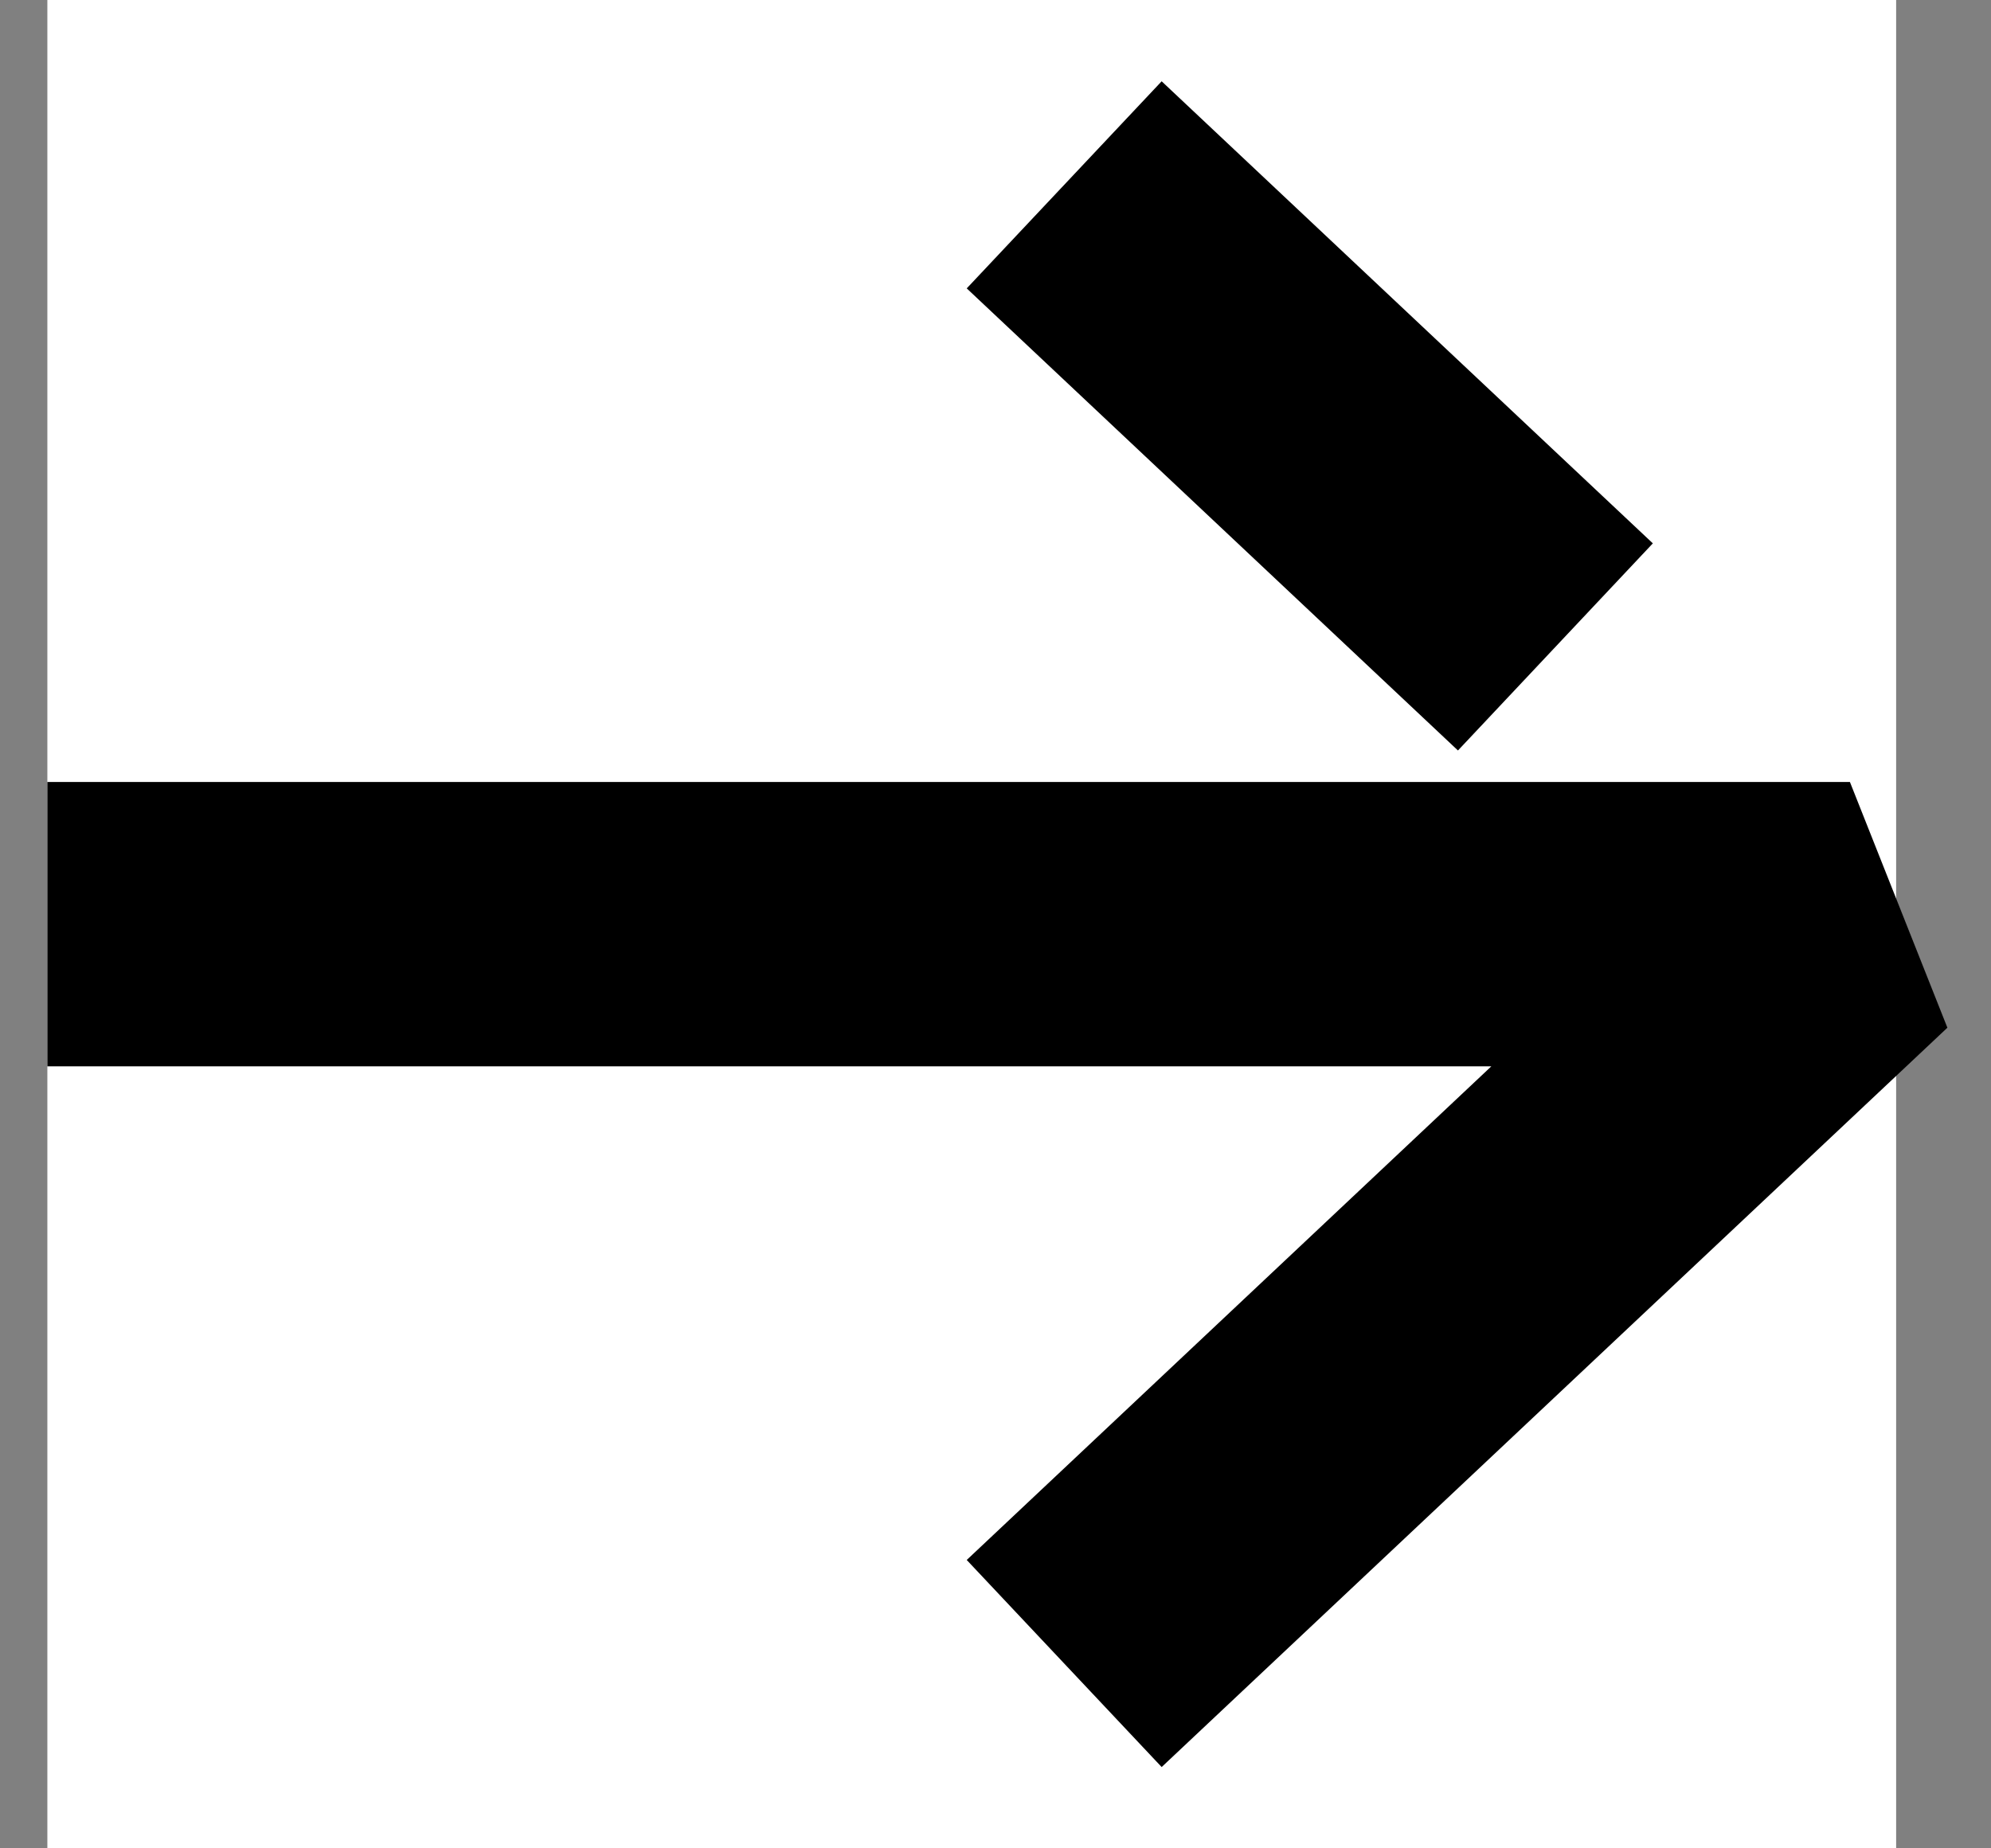 <svg width="14" height="13" viewBox="0 0 14 13" fill="none" xmlns="http://www.w3.org/2000/svg">
<rect x="0" y="0" width="14" height="13" fill="#808080" stroke="none"/>
<rect width="13" height="13" transform="translate(0.333)" fill="white"/>
<path d="M0.333 6.5H13.008L7.483 11.7" stroke="black" stroke-width="2" stroke-linejoin="bevel"/>
<path d="M7.483 1.3L10.246 3.9L10.937 4.55" stroke="black" stroke-width="2" stroke-linejoin="bevel"/>
</svg>

